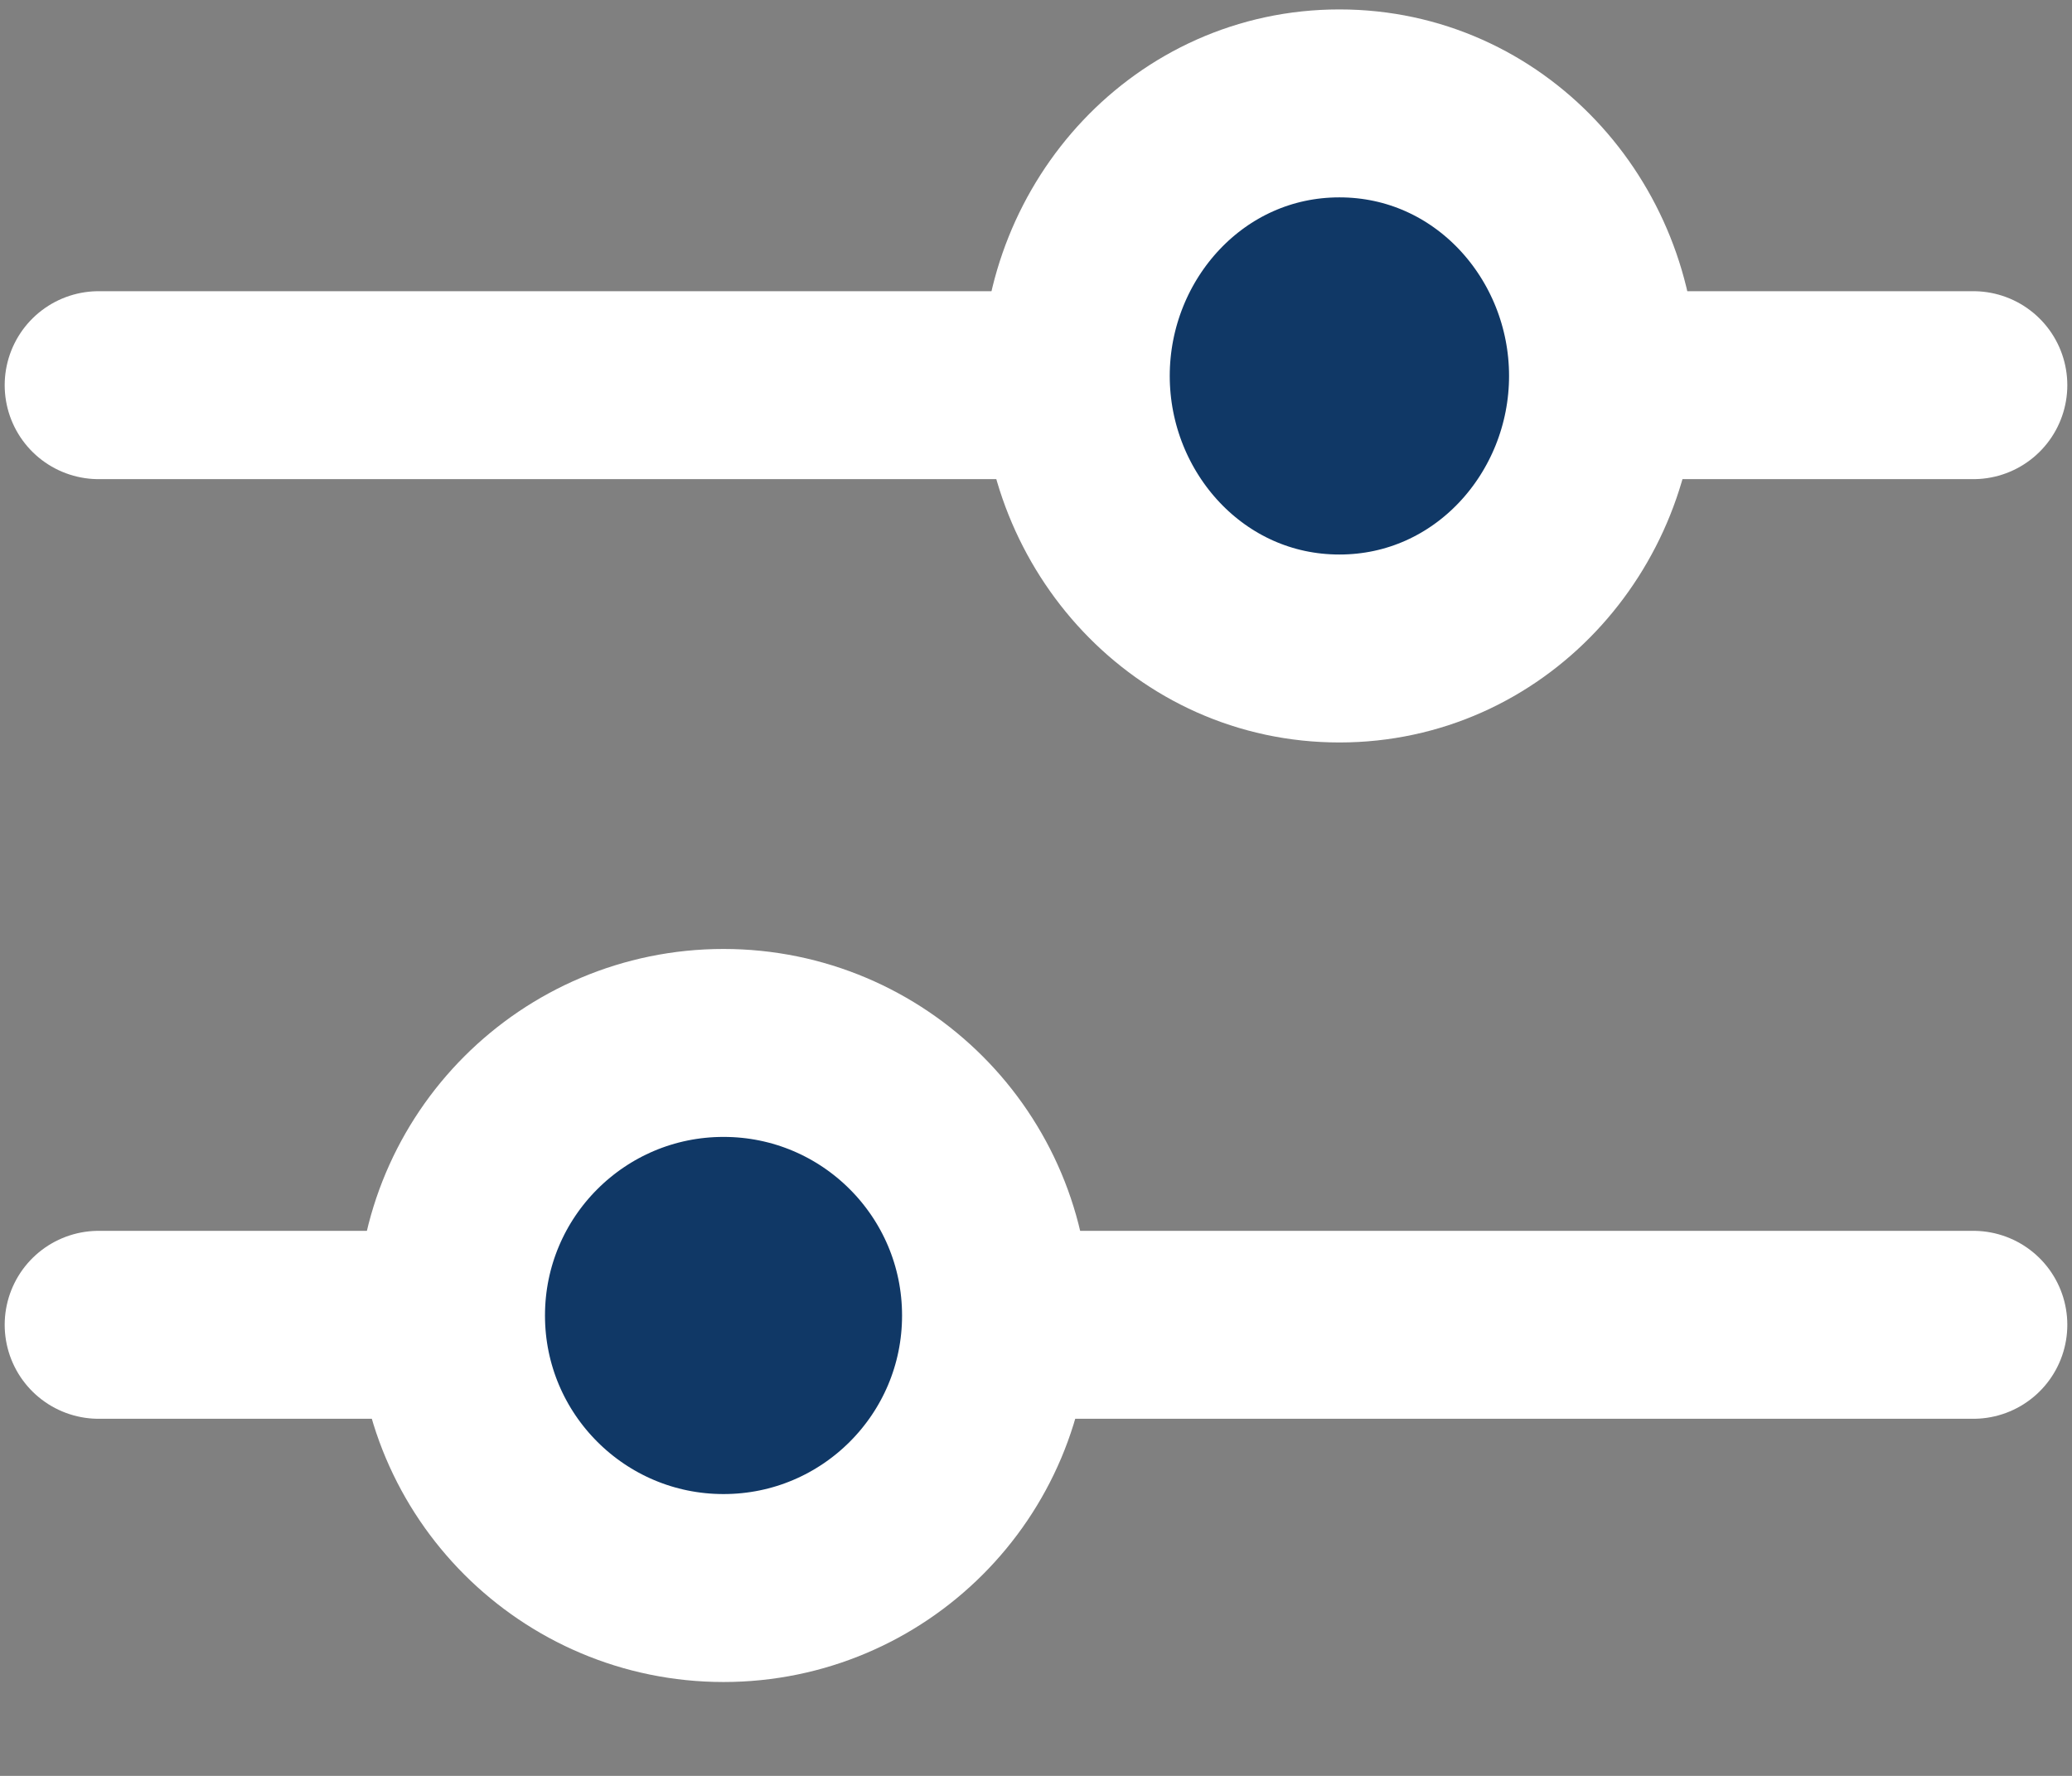 <svg width="21" height="18" viewBox="0 0 21 18" fill="none" xmlns="http://www.w3.org/2000/svg">
<rect x="0" y="0" width="21" height="18" fill="#808080" stroke="none"/>
<g clip-path="url(#clip0_2688_2)">
<g clip-path="url(#clip1_2688_2)">
<path d="M1 3.904H20" stroke="white" stroke-width="1.905" stroke-linecap="round"/>
<path d="M1 13.428H20" stroke="white" stroke-width="1.905" stroke-linecap="round"/>
<path d="M7.333 16.096C8.859 16.096 10.095 14.859 10.095 13.334C10.095 11.808 8.859 10.571 7.333 10.571C5.808 10.571 4.571 11.808 4.571 13.334C4.571 14.859 5.808 16.096 7.333 16.096Z" fill="#103866"/>
<path d="M7.333 16.096C8.859 16.096 10.095 14.859 10.095 13.334C10.095 11.808 8.859 10.571 7.333 10.571C5.808 10.571 4.571 11.808 4.571 13.334C4.571 14.859 5.808 16.096 7.333 16.096Z" fill="#103866"/>
<path d="M7.333 16.096C8.859 16.096 10.095 14.859 10.095 13.334C10.095 11.808 8.859 10.571 7.333 10.571C5.808 10.571 4.571 11.808 4.571 13.334C4.571 14.859 5.808 16.096 7.333 16.096Z" stroke="white" stroke-width="1.905"/>
<path d="M13.575 6.573C15.096 6.573 16.247 5.289 16.247 3.81C16.247 2.331 15.096 1.048 13.575 1.048C12.054 1.048 10.903 2.331 10.903 3.81C10.903 5.289 12.054 6.573 13.575 6.573Z" fill="#103866"/>
<path d="M13.575 6.573C15.096 6.573 16.247 5.289 16.247 3.81C16.247 2.331 15.096 1.048 13.575 1.048C12.054 1.048 10.903 2.331 10.903 3.81C10.903 5.289 12.054 6.573 13.575 6.573Z" fill="#103866"/>
<path d="M13.575 6.573C15.096 6.573 16.247 5.289 16.247 3.81C16.247 2.331 15.096 1.048 13.575 1.048C12.054 1.048 10.903 2.331 10.903 3.81C10.903 5.289 12.054 6.573 13.575 6.573Z" stroke="white" stroke-width="1.905"/>
</g>
</g>
<defs>
<clipPath id="clip0_2688_2">
<rect width="21" height="18" fill="white"/>
</clipPath>
<clipPath id="clip1_2688_2">
<rect width="21" height="18" fill="white"/>
</clipPath>
</defs>
</svg>

